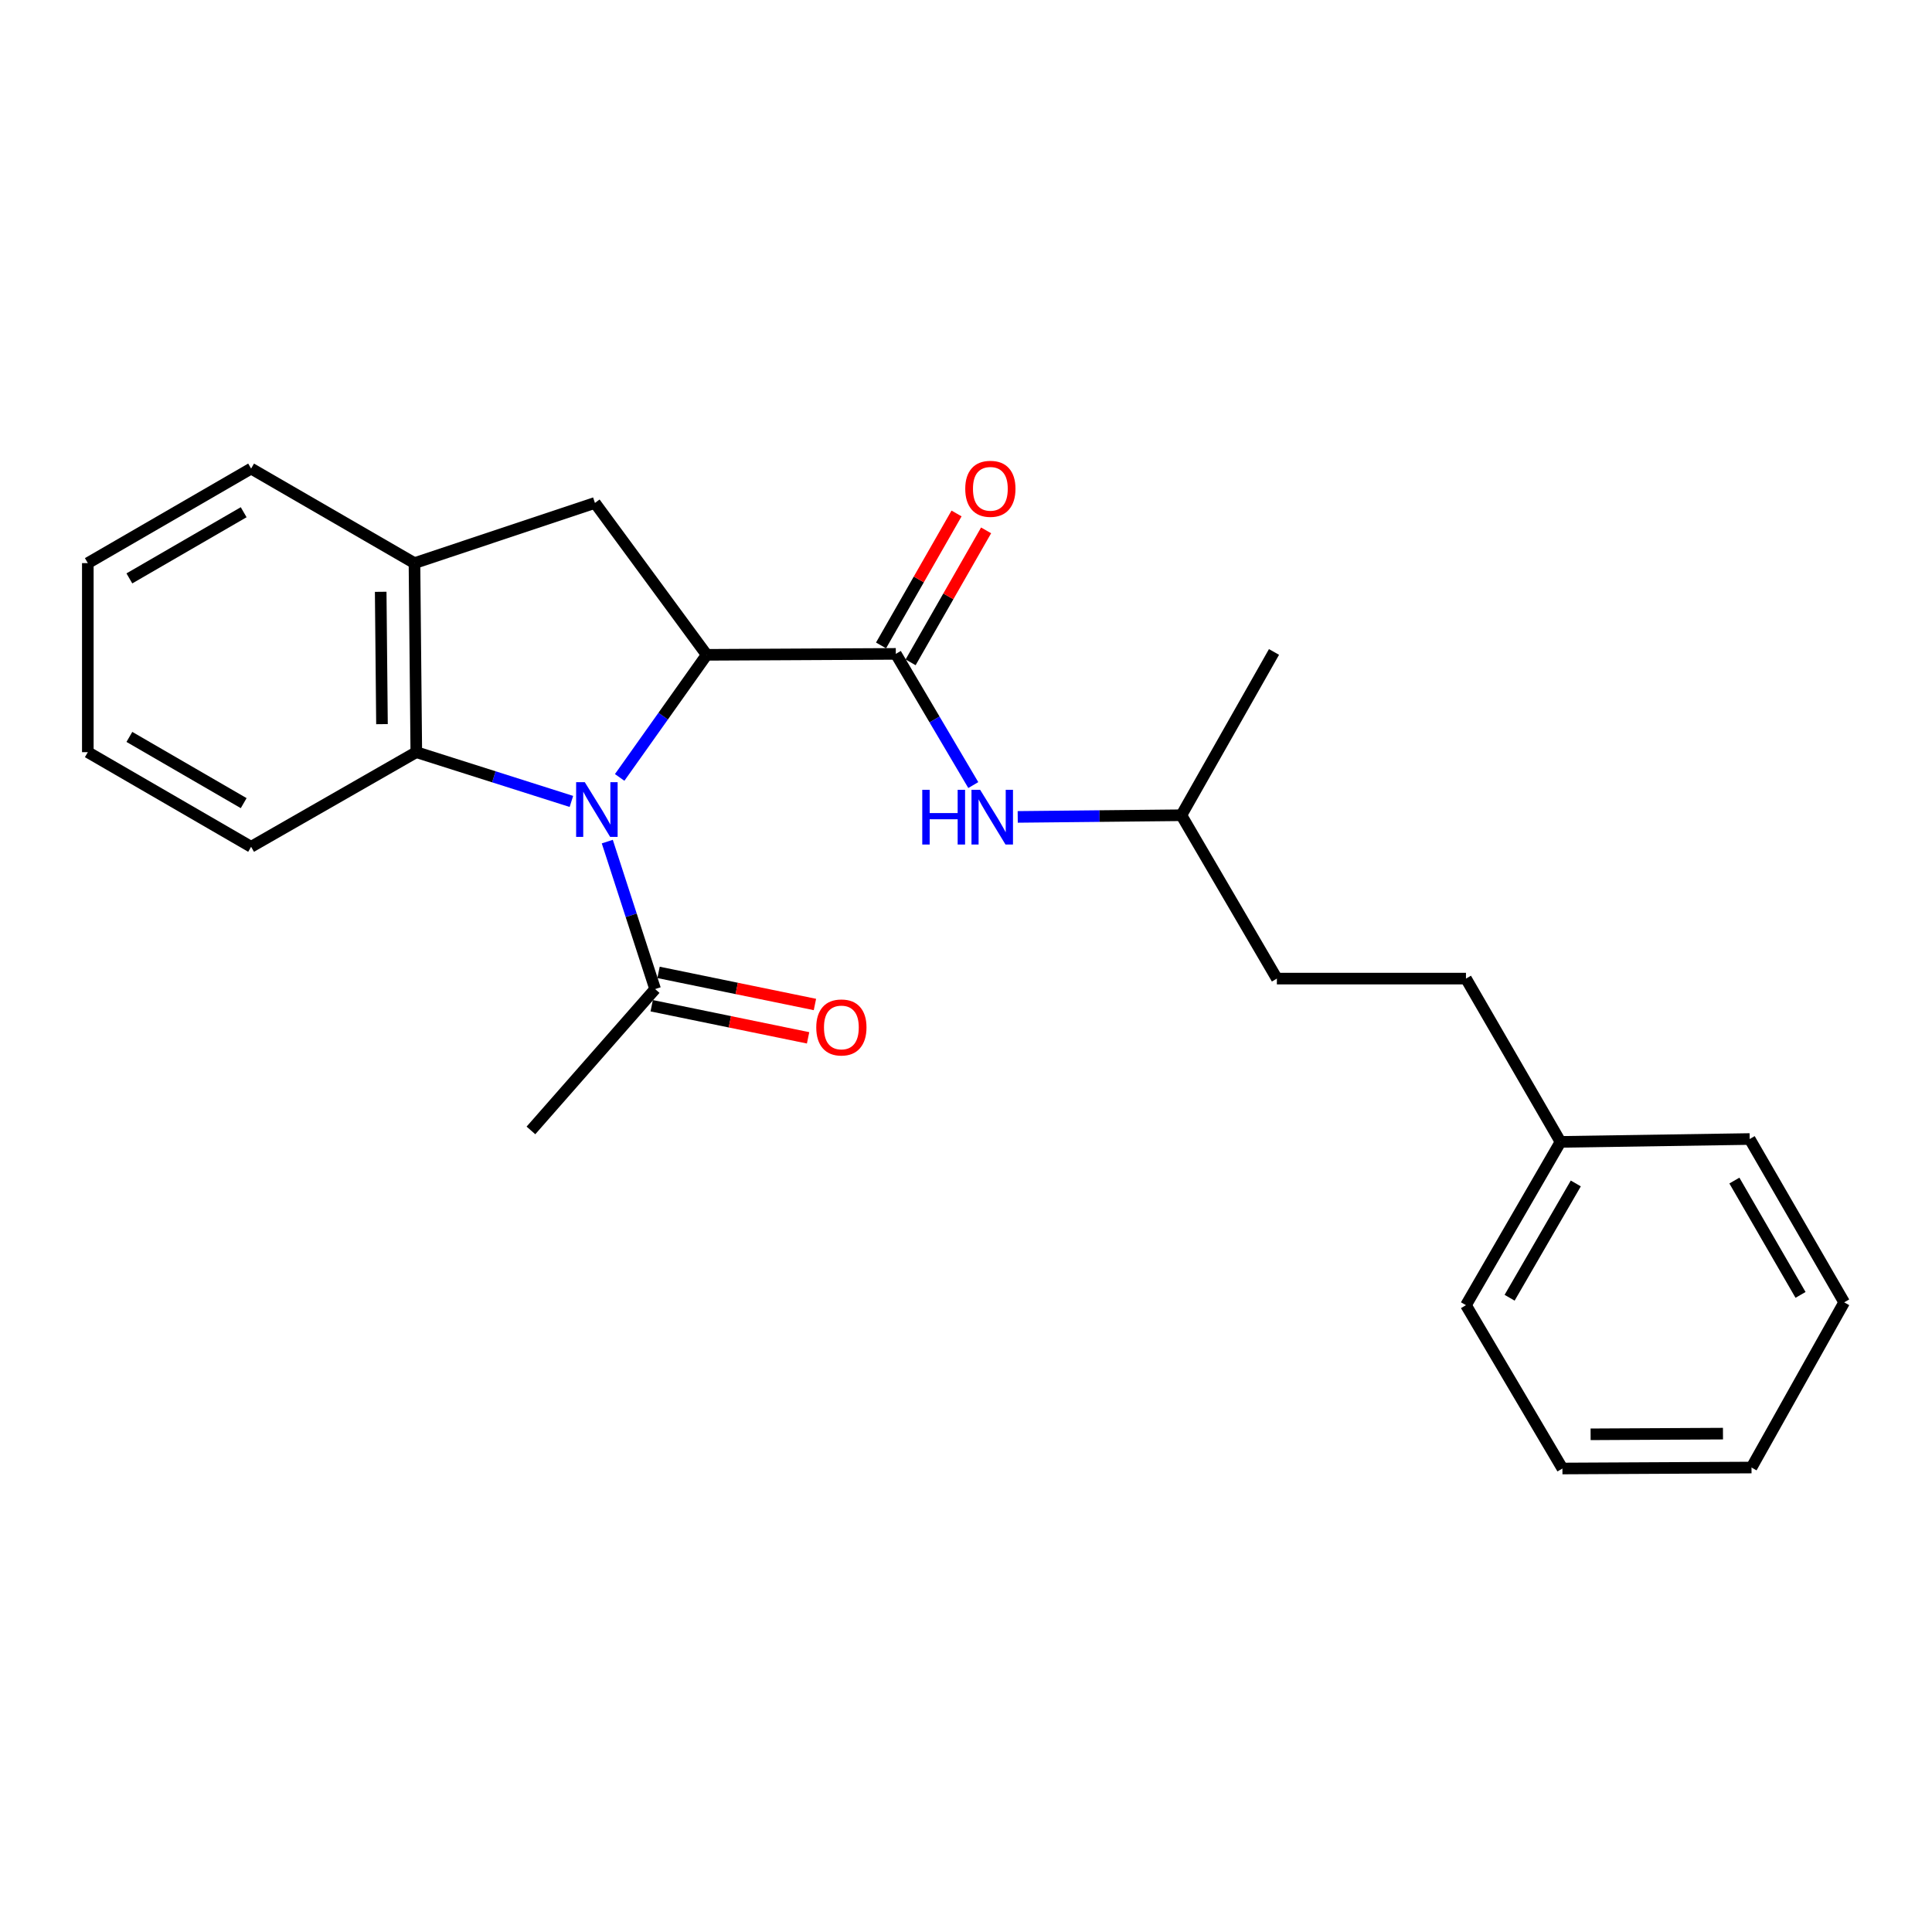 <?xml version='1.0' encoding='iso-8859-1'?>
<svg version='1.1' baseProfile='full'
              xmlns='http://www.w3.org/2000/svg'
                      xmlns:rdkit='http://www.rdkit.org/xml'
                      xmlns:xlink='http://www.w3.org/1999/xlink'
                  xml:space='preserve'
width='1000px' height='1000px' viewBox='0 0 1000 1000'>
<!-- END OF HEADER -->
<rect style='opacity:1.0;fill:#FFFFFF;stroke:none' width='1000' height='1000' x='0' y='0'> </rect>
<path class='bond-0' d='M 320.739,402.395 L 343.261,370.667' style='fill:none;fill-rule:evenodd;stroke:#0000FF;stroke-width:6px;stroke-linecap:butt;stroke-linejoin:miter;stroke-opacity:1' />
<path class='bond-0' d='M 343.261,370.667 L 365.783,338.938' style='fill:none;fill-rule:evenodd;stroke:#000000;stroke-width:6px;stroke-linecap:butt;stroke-linejoin:miter;stroke-opacity:1' />
<path class='bond-2' d='M 295.753,414.82 L 255.616,402.072' style='fill:none;fill-rule:evenodd;stroke:#0000FF;stroke-width:6px;stroke-linecap:butt;stroke-linejoin:miter;stroke-opacity:1' />
<path class='bond-2' d='M 255.616,402.072 L 215.478,389.323' style='fill:none;fill-rule:evenodd;stroke:#000000;stroke-width:6px;stroke-linecap:butt;stroke-linejoin:miter;stroke-opacity:1' />
<path class='bond-4' d='M 314.331,435.613 L 326.711,473.775' style='fill:none;fill-rule:evenodd;stroke:#0000FF;stroke-width:6px;stroke-linecap:butt;stroke-linejoin:miter;stroke-opacity:1' />
<path class='bond-4' d='M 326.711,473.775 L 339.092,511.938' style='fill:none;fill-rule:evenodd;stroke:#000000;stroke-width:6px;stroke-linecap:butt;stroke-linejoin:miter;stroke-opacity:1' />
<path class='bond-1' d='M 365.783,338.938 L 463.675,338.448' style='fill:none;fill-rule:evenodd;stroke:#000000;stroke-width:6px;stroke-linecap:butt;stroke-linejoin:miter;stroke-opacity:1' />
<path class='bond-3' d='M 365.783,338.938 L 307.936,260.315' style='fill:none;fill-rule:evenodd;stroke:#000000;stroke-width:6px;stroke-linecap:butt;stroke-linejoin:miter;stroke-opacity:1' />
<path class='bond-6' d='M 463.675,338.448 L 483.723,372.4' style='fill:none;fill-rule:evenodd;stroke:#000000;stroke-width:6px;stroke-linecap:butt;stroke-linejoin:miter;stroke-opacity:1' />
<path class='bond-6' d='M 483.723,372.4 L 503.77,406.352' style='fill:none;fill-rule:evenodd;stroke:#0000FF;stroke-width:6px;stroke-linecap:butt;stroke-linejoin:miter;stroke-opacity:1' />
<path class='bond-7' d='M 471.323,342.825 L 490.864,308.674' style='fill:none;fill-rule:evenodd;stroke:#000000;stroke-width:6px;stroke-linecap:butt;stroke-linejoin:miter;stroke-opacity:1' />
<path class='bond-7' d='M 490.864,308.674 L 510.405,274.522' style='fill:none;fill-rule:evenodd;stroke:#FF0000;stroke-width:6px;stroke-linecap:butt;stroke-linejoin:miter;stroke-opacity:1' />
<path class='bond-7' d='M 456.026,334.072 L 475.567,299.921' style='fill:none;fill-rule:evenodd;stroke:#000000;stroke-width:6px;stroke-linecap:butt;stroke-linejoin:miter;stroke-opacity:1' />
<path class='bond-7' d='M 475.567,299.921 L 495.108,265.77' style='fill:none;fill-rule:evenodd;stroke:#FF0000;stroke-width:6px;stroke-linecap:butt;stroke-linejoin:miter;stroke-opacity:1' />
<path class='bond-5' d='M 215.478,389.323 L 214.529,291.47' style='fill:none;fill-rule:evenodd;stroke:#000000;stroke-width:6px;stroke-linecap:butt;stroke-linejoin:miter;stroke-opacity:1' />
<path class='bond-5' d='M 197.713,374.817 L 197.048,306.319' style='fill:none;fill-rule:evenodd;stroke:#000000;stroke-width:6px;stroke-linecap:butt;stroke-linejoin:miter;stroke-opacity:1' />
<path class='bond-13' d='M 215.478,389.323 L 129.972,438.299' style='fill:none;fill-rule:evenodd;stroke:#000000;stroke-width:6px;stroke-linecap:butt;stroke-linejoin:miter;stroke-opacity:1' />
<path class='bond-24' d='M 307.936,260.315 L 214.529,291.47' style='fill:none;fill-rule:evenodd;stroke:#000000;stroke-width:6px;stroke-linecap:butt;stroke-linejoin:miter;stroke-opacity:1' />
<path class='bond-8' d='M 337.32,520.57 L 377.792,528.878' style='fill:none;fill-rule:evenodd;stroke:#000000;stroke-width:6px;stroke-linecap:butt;stroke-linejoin:miter;stroke-opacity:1' />
<path class='bond-8' d='M 377.792,528.878 L 418.264,537.185' style='fill:none;fill-rule:evenodd;stroke:#FF0000;stroke-width:6px;stroke-linecap:butt;stroke-linejoin:miter;stroke-opacity:1' />
<path class='bond-8' d='M 340.864,503.306 L 381.335,511.613' style='fill:none;fill-rule:evenodd;stroke:#000000;stroke-width:6px;stroke-linecap:butt;stroke-linejoin:miter;stroke-opacity:1' />
<path class='bond-8' d='M 381.335,511.613 L 421.807,519.921' style='fill:none;fill-rule:evenodd;stroke:#FF0000;stroke-width:6px;stroke-linecap:butt;stroke-linejoin:miter;stroke-opacity:1' />
<path class='bond-14' d='M 339.092,511.938 L 274.813,585.108' style='fill:none;fill-rule:evenodd;stroke:#000000;stroke-width:6px;stroke-linecap:butt;stroke-linejoin:miter;stroke-opacity:1' />
<path class='bond-15' d='M 214.529,291.47 L 129.972,242.534' style='fill:none;fill-rule:evenodd;stroke:#000000;stroke-width:6px;stroke-linecap:butt;stroke-linejoin:miter;stroke-opacity:1' />
<path class='bond-9' d='M 526.768,422.831 L 569.125,422.399' style='fill:none;fill-rule:evenodd;stroke:#0000FF;stroke-width:6px;stroke-linecap:butt;stroke-linejoin:miter;stroke-opacity:1' />
<path class='bond-9' d='M 569.125,422.399 L 611.482,421.967' style='fill:none;fill-rule:evenodd;stroke:#000000;stroke-width:6px;stroke-linecap:butt;stroke-linejoin:miter;stroke-opacity:1' />
<path class='bond-11' d='M 611.482,421.967 L 660.908,506.524' style='fill:none;fill-rule:evenodd;stroke:#000000;stroke-width:6px;stroke-linecap:butt;stroke-linejoin:miter;stroke-opacity:1' />
<path class='bond-18' d='M 611.482,421.967 L 659.42,337.45' style='fill:none;fill-rule:evenodd;stroke:#000000;stroke-width:6px;stroke-linecap:butt;stroke-linejoin:miter;stroke-opacity:1' />
<path class='bond-10' d='M 758.781,506.524 L 660.908,506.524' style='fill:none;fill-rule:evenodd;stroke:#000000;stroke-width:6px;stroke-linecap:butt;stroke-linejoin:miter;stroke-opacity:1' />
<path class='bond-12' d='M 758.781,506.524 L 807.717,591.041' style='fill:none;fill-rule:evenodd;stroke:#000000;stroke-width:6px;stroke-linecap:butt;stroke-linejoin:miter;stroke-opacity:1' />
<path class='bond-16' d='M 807.717,591.041 L 758.781,675.559' style='fill:none;fill-rule:evenodd;stroke:#000000;stroke-width:6px;stroke-linecap:butt;stroke-linejoin:miter;stroke-opacity:1' />
<path class='bond-16' d='M 815.629,612.55 L 781.373,671.712' style='fill:none;fill-rule:evenodd;stroke:#000000;stroke-width:6px;stroke-linecap:butt;stroke-linejoin:miter;stroke-opacity:1' />
<path class='bond-17' d='M 807.717,591.041 L 905.629,589.553' style='fill:none;fill-rule:evenodd;stroke:#000000;stroke-width:6px;stroke-linecap:butt;stroke-linejoin:miter;stroke-opacity:1' />
<path class='bond-19' d='M 129.972,438.299 L 45.455,389.323' style='fill:none;fill-rule:evenodd;stroke:#000000;stroke-width:6px;stroke-linecap:butt;stroke-linejoin:miter;stroke-opacity:1' />
<path class='bond-19' d='M 126.131,415.704 L 66.969,381.421' style='fill:none;fill-rule:evenodd;stroke:#000000;stroke-width:6px;stroke-linecap:butt;stroke-linejoin:miter;stroke-opacity:1' />
<path class='bond-25' d='M 129.972,242.534 L 45.455,291.47' style='fill:none;fill-rule:evenodd;stroke:#000000;stroke-width:6px;stroke-linecap:butt;stroke-linejoin:miter;stroke-opacity:1' />
<path class='bond-25' d='M 126.125,265.127 L 66.963,299.382' style='fill:none;fill-rule:evenodd;stroke:#000000;stroke-width:6px;stroke-linecap:butt;stroke-linejoin:miter;stroke-opacity:1' />
<path class='bond-22' d='M 758.781,675.559 L 808.706,760.096' style='fill:none;fill-rule:evenodd;stroke:#000000;stroke-width:6px;stroke-linecap:butt;stroke-linejoin:miter;stroke-opacity:1' />
<path class='bond-21' d='M 905.629,589.553 L 954.545,674.09' style='fill:none;fill-rule:evenodd;stroke:#000000;stroke-width:6px;stroke-linecap:butt;stroke-linejoin:miter;stroke-opacity:1' />
<path class='bond-21' d='M 897.712,611.06 L 931.954,670.236' style='fill:none;fill-rule:evenodd;stroke:#000000;stroke-width:6px;stroke-linecap:butt;stroke-linejoin:miter;stroke-opacity:1' />
<path class='bond-20' d='M 45.455,389.323 L 45.455,291.47' style='fill:none;fill-rule:evenodd;stroke:#000000;stroke-width:6px;stroke-linecap:butt;stroke-linejoin:miter;stroke-opacity:1' />
<path class='bond-23' d='M 954.545,674.09 L 906.578,759.596' style='fill:none;fill-rule:evenodd;stroke:#000000;stroke-width:6px;stroke-linecap:butt;stroke-linejoin:miter;stroke-opacity:1' />
<path class='bond-26' d='M 808.706,760.096 L 906.578,759.596' style='fill:none;fill-rule:evenodd;stroke:#000000;stroke-width:6px;stroke-linecap:butt;stroke-linejoin:miter;stroke-opacity:1' />
<path class='bond-26' d='M 823.297,742.397 L 891.808,742.047' style='fill:none;fill-rule:evenodd;stroke:#000000;stroke-width:6px;stroke-linecap:butt;stroke-linejoin:miter;stroke-opacity:1' />
<path  class='atom-0' d='M 302.685 404.85
L 311.965 419.85
Q 312.885 421.33, 314.365 424.01
Q 315.845 426.69, 315.925 426.85
L 315.925 404.85
L 319.685 404.85
L 319.685 433.17
L 315.805 433.17
L 305.845 416.77
Q 304.685 414.85, 303.445 412.65
Q 302.245 410.45, 301.885 409.77
L 301.885 433.17
L 298.205 433.17
L 298.205 404.85
L 302.685 404.85
' fill='#0000FF'/>
<path  class='atom-7' d='M 477.36 408.806
L 481.2 408.806
L 481.2 420.846
L 495.68 420.846
L 495.68 408.806
L 499.52 408.806
L 499.52 437.126
L 495.68 437.126
L 495.68 424.046
L 481.2 424.046
L 481.2 437.126
L 477.36 437.126
L 477.36 408.806
' fill='#0000FF'/>
<path  class='atom-7' d='M 507.32 408.806
L 516.6 423.806
Q 517.52 425.286, 519 427.966
Q 520.48 430.646, 520.56 430.806
L 520.56 408.806
L 524.32 408.806
L 524.32 437.126
L 520.44 437.126
L 510.48 420.726
Q 509.32 418.806, 508.08 416.606
Q 506.88 414.406, 506.52 413.726
L 506.52 437.126
L 502.84 437.126
L 502.84 408.806
L 507.32 408.806
' fill='#0000FF'/>
<path  class='atom-8' d='M 499.611 253.003
Q 499.611 246.203, 502.971 242.403
Q 506.331 238.603, 512.611 238.603
Q 518.891 238.603, 522.251 242.403
Q 525.611 246.203, 525.611 253.003
Q 525.611 259.883, 522.211 263.803
Q 518.811 267.683, 512.611 267.683
Q 506.371 267.683, 502.971 263.803
Q 499.611 259.923, 499.611 253.003
M 512.611 264.483
Q 516.931 264.483, 519.251 261.603
Q 521.611 258.683, 521.611 253.003
Q 521.611 247.443, 519.251 244.643
Q 516.931 241.803, 512.611 241.803
Q 508.291 241.803, 505.931 244.603
Q 503.611 247.403, 503.611 253.003
Q 503.611 258.723, 505.931 261.603
Q 508.291 264.483, 512.611 264.483
' fill='#FF0000'/>
<path  class='atom-9' d='M 422.496 531.806
Q 422.496 525.006, 425.856 521.206
Q 429.216 517.406, 435.496 517.406
Q 441.776 517.406, 445.136 521.206
Q 448.496 525.006, 448.496 531.806
Q 448.496 538.686, 445.096 542.606
Q 441.696 546.486, 435.496 546.486
Q 429.256 546.486, 425.856 542.606
Q 422.496 538.726, 422.496 531.806
M 435.496 543.286
Q 439.816 543.286, 442.136 540.406
Q 444.496 537.486, 444.496 531.806
Q 444.496 526.246, 442.136 523.446
Q 439.816 520.606, 435.496 520.606
Q 431.176 520.606, 428.816 523.406
Q 426.496 526.206, 426.496 531.806
Q 426.496 537.526, 428.816 540.406
Q 431.176 543.286, 435.496 543.286
' fill='#FF0000'/>
</svg>
